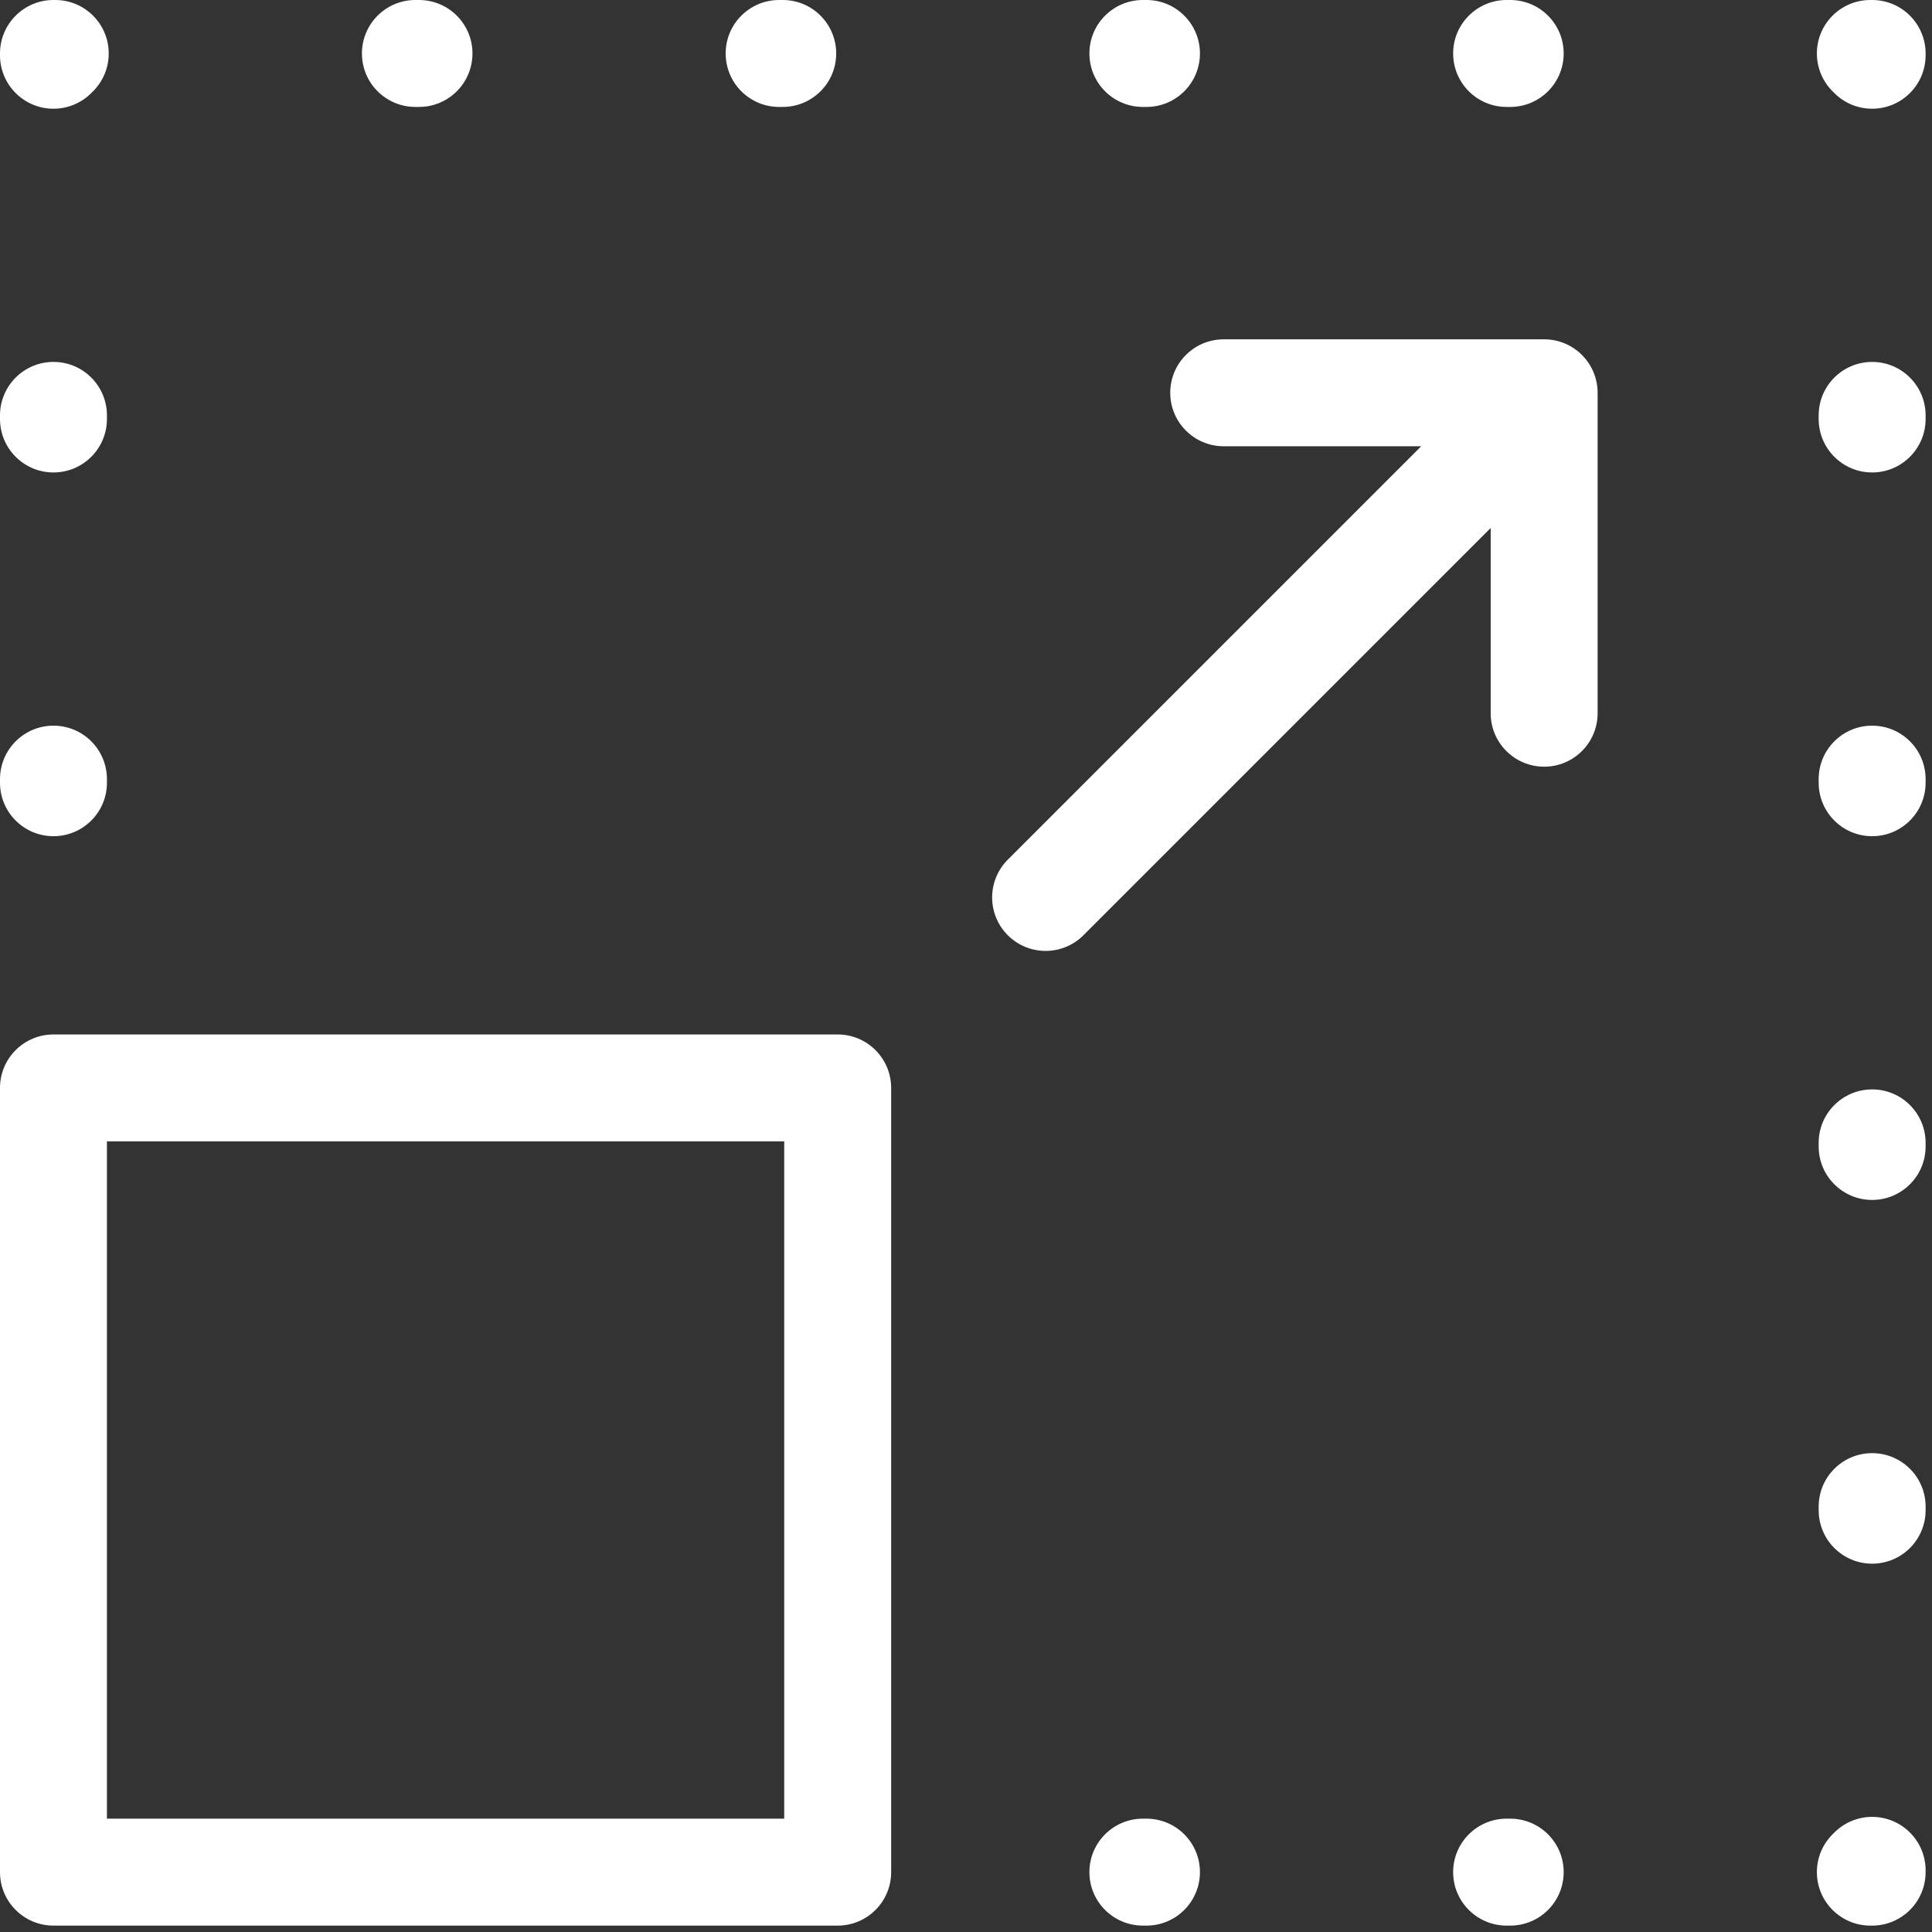 <?xml version="1.0" encoding="UTF-8"?> <svg xmlns="http://www.w3.org/2000/svg" width="271" height="271" viewBox="0 0 271 271" fill="none"><rect x="0" y="0" width="271" height="271" fill="#333333" stroke="none"/> <g clip-path="url(#clip0)"> <path d="M117.5 145.103H7.5C3.358 145.103 0 148.461 0 152.603V160.31V160.815V211.331V211.836V262.353V262.603C0 266.745 3.358 270.103 7.5 270.103H7.75H58.267H58.772H109.289H109.794H117.501C121.643 270.103 125.001 266.745 125.001 262.603V152.603C125 148.46 121.642 145.103 117.5 145.103ZM110 255.103H109.793H109.288H58.771H58.266H15V211.836V211.331V160.815V160.31V160.103H110V255.103Z" fill="white"></path> <path d="M262.603 254.853C260.468 254.853 258.542 255.745 257.176 257.176C255.744 258.542 254.853 260.468 254.853 262.603C254.853 266.745 258.211 270.103 262.353 270.103H262.603C266.745 270.103 270.103 266.745 270.103 262.603V262.353C270.103 258.21 266.745 254.853 262.603 254.853Z" fill="white"></path> <path d="M160.814 255.103H160.309C156.167 255.103 152.809 258.461 152.809 262.603C152.809 266.745 156.167 270.103 160.309 270.103H160.814C164.956 270.103 168.314 266.745 168.314 262.603C168.314 258.461 164.957 255.103 160.814 255.103Z" fill="white"></path> <path d="M211.836 255.103H211.331C207.189 255.103 203.831 258.461 203.831 262.603C203.831 266.745 207.189 270.103 211.331 270.103H211.836C215.978 270.103 219.336 266.745 219.336 262.603C219.336 258.461 215.978 255.103 211.836 255.103Z" fill="white"></path> <path d="M7.5 66.271C11.642 66.271 15 62.913 15 58.771V58.266C15 54.124 11.642 50.766 7.5 50.766C3.358 50.766 0 54.125 0 58.267V58.772C0 62.914 3.358 66.271 7.5 66.271Z" fill="white"></path> <path d="M7.5 117.293C11.642 117.293 15 113.935 15 109.793V109.288C15 105.146 11.642 101.788 7.5 101.788C3.358 101.788 0 105.146 0 109.288V109.793C0 113.935 3.358 117.293 7.5 117.293Z" fill="white"></path> <path d="M7.5 15.25C9.635 15.25 11.561 14.358 12.927 12.927C14.359 11.561 15.25 9.635 15.25 7.5C15.25 3.358 11.892 0 7.75 0H7.5C3.358 0 0 3.358 0 7.5V7.75C0 11.892 3.358 15.25 7.5 15.25Z" fill="white"></path> <path d="M109.288 15H109.793C113.935 15 117.293 11.642 117.293 7.5C117.293 3.358 113.935 0 109.793 0H109.288C105.146 0 101.788 3.358 101.788 7.5C101.788 11.642 105.146 15 109.288 15Z" fill="white"></path> <path d="M58.267 15H58.772C62.914 15 66.272 11.642 66.272 7.5C66.272 3.358 62.914 0 58.772 0H58.267C54.125 0 50.767 3.358 50.767 7.5C50.767 11.642 54.125 15 58.267 15Z" fill="white"></path> <path d="M160.31 15H160.815C164.957 15 168.315 11.642 168.315 7.5C168.315 3.358 164.957 0 160.815 0H160.31C156.168 0 152.81 3.358 152.81 7.5C152.81 11.642 156.167 15 160.31 15Z" fill="white"></path> <path d="M211.331 15H211.836C215.978 15 219.336 11.642 219.336 7.5C219.336 3.358 215.978 0 211.836 0H211.331C207.189 0 203.831 3.358 203.831 7.5C203.831 11.642 207.189 15 211.331 15Z" fill="white"></path> <path d="M262.603 0H262.353C258.211 0 254.853 3.358 254.853 7.5C254.853 9.635 255.745 11.561 257.176 12.927C258.542 14.359 260.468 15.25 262.603 15.25C266.745 15.25 270.103 11.892 270.103 7.75V7.5C270.103 3.358 266.745 0 262.603 0Z" fill="white"></path> <path d="M262.603 50.767C258.461 50.767 255.103 54.125 255.103 58.267V58.772C255.103 62.914 258.461 66.272 262.603 66.272C266.745 66.272 270.103 62.914 270.103 58.772V58.267C270.103 54.125 266.745 50.767 262.603 50.767Z" fill="white"></path> <path d="M262.603 101.788C258.461 101.788 255.103 105.146 255.103 109.288V109.793C255.103 113.935 258.461 117.293 262.603 117.293C266.745 117.293 270.103 113.935 270.103 109.793V109.288C270.103 105.146 266.745 101.788 262.603 101.788Z" fill="white"></path> <path d="M262.603 152.81C258.461 152.81 255.103 156.168 255.103 160.31V160.815C255.103 164.957 258.461 168.315 262.603 168.315C266.745 168.315 270.103 164.957 270.103 160.815V160.31C270.103 156.167 266.745 152.81 262.603 152.81Z" fill="white"></path> <path d="M262.603 203.831C258.461 203.831 255.103 207.189 255.103 211.331V211.836C255.103 215.978 258.461 219.336 262.603 219.336C266.745 219.336 270.103 215.978 270.103 211.836V211.331C270.103 207.189 266.745 203.831 262.603 203.831Z" fill="white"></path> <path d="M216.597 47.596H171.648C167.506 47.596 164.148 50.954 164.148 55.096C164.148 59.238 167.506 62.596 171.648 62.596H199.35L141.364 120.582C138.435 123.511 138.435 128.26 141.364 131.188C142.828 132.652 144.748 133.385 146.667 133.385C148.586 133.385 150.506 132.653 151.97 131.188L209.097 74.061V100.044C209.097 104.186 212.455 107.544 216.597 107.544C220.739 107.544 224.097 104.186 224.097 100.044V55.096C224.097 50.954 220.739 47.596 216.597 47.596Z" fill="white"></path> </g> <defs> <clipPath id="clip0"> <rect width="270.103" height="270.103" fill="white"></rect> </clipPath> </defs> </svg> 